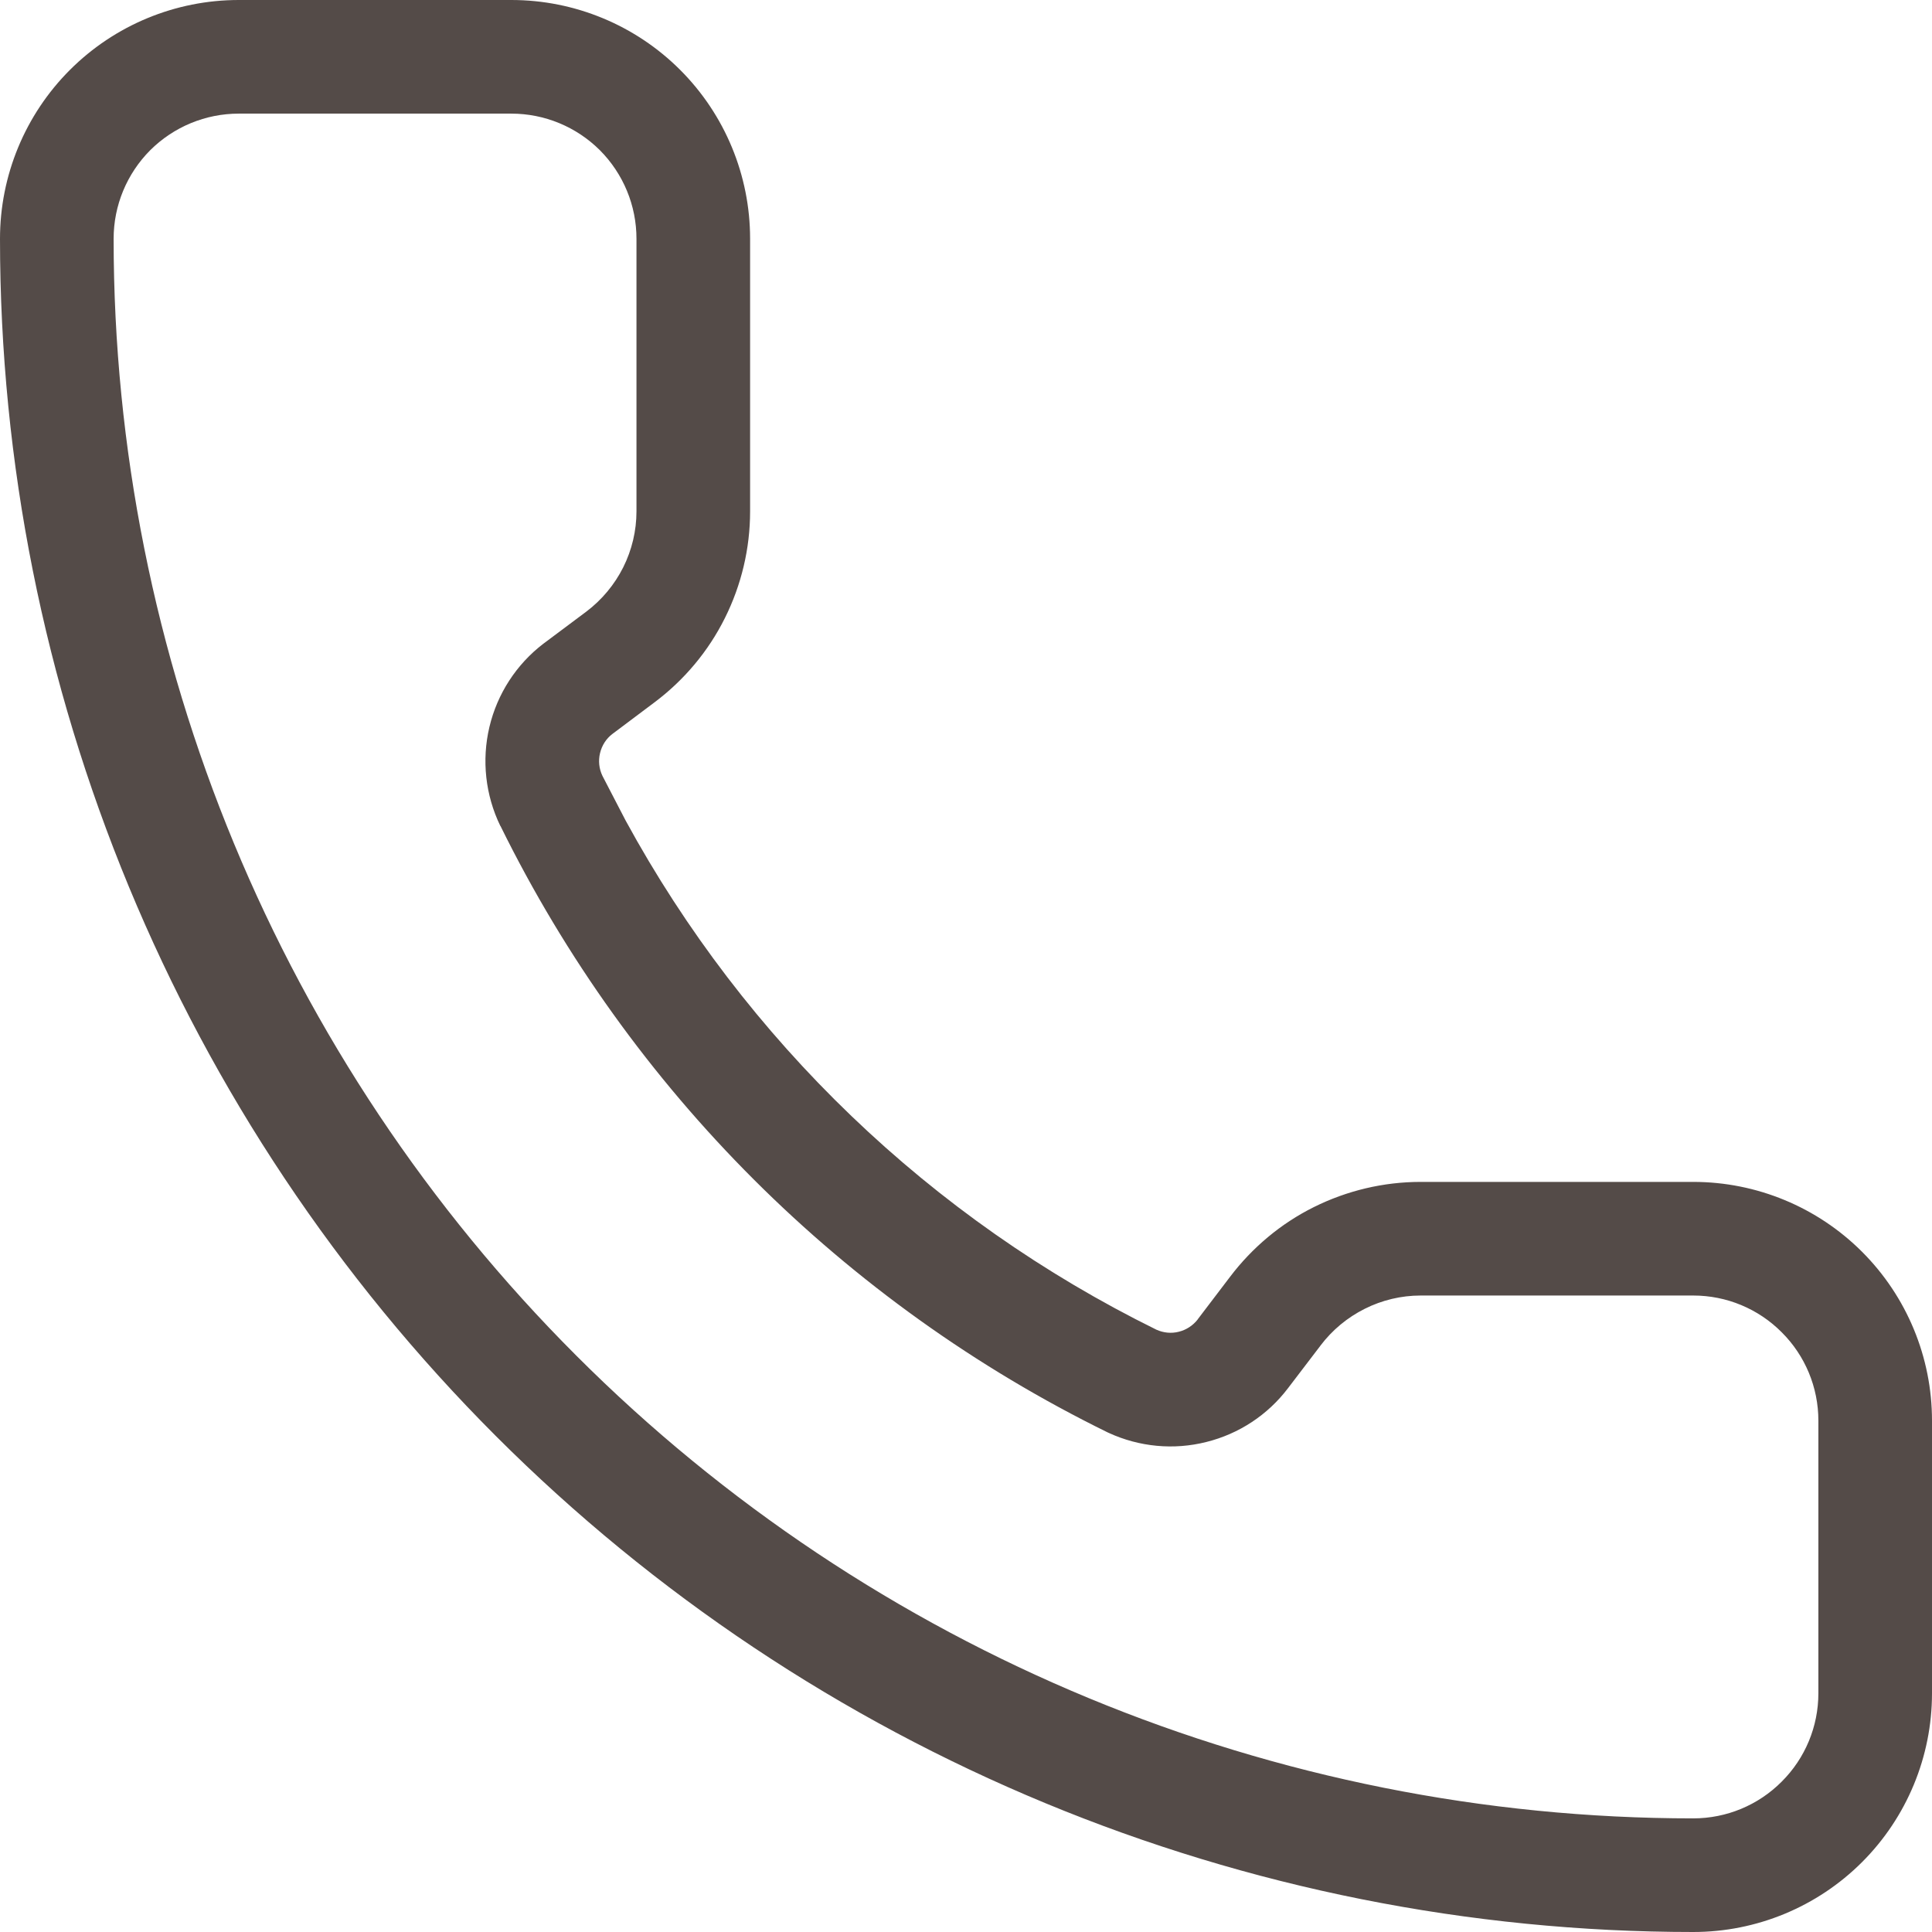 <?xml version="1.0" encoding="utf-8"?>
<svg xmlns="http://www.w3.org/2000/svg" fill="none" height="100%" overflow="visible" preserveAspectRatio="none" style="display: block;" viewBox="0 0 16 16" width="100%">
<path d="M5.271 1.977C5.271 1.702 5.162 1.439 4.968 1.244C4.773 1.05 4.51 0.941 4.235 0.941H1.977C1.702 0.941 1.439 1.05 1.244 1.244C1.05 1.439 0.941 1.702 0.941 1.977C0.941 5.446 2.319 8.774 4.773 11.227C7.226 13.681 10.554 15.059 14.023 15.059C14.298 15.059 14.561 14.95 14.755 14.755C14.95 14.561 15.059 14.298 15.059 14.023V11.765C15.059 11.49 14.95 11.227 14.755 11.033C14.561 10.838 14.298 10.729 14.023 10.729H11.765C11.604 10.729 11.445 10.767 11.302 10.839C11.158 10.911 11.033 11.015 10.936 11.143L10.934 11.146L10.667 11.496C10.499 11.718 10.26 11.875 9.99 11.942C9.72 12.01 9.436 11.983 9.183 11.867C9.18 11.865 9.176 11.864 9.172 11.862C6.988 10.79 5.22 9.024 4.145 6.841L4.143 6.839C4.02 6.585 3.988 6.296 4.053 6.021C4.118 5.746 4.276 5.502 4.501 5.33L4.504 5.328L4.857 5.064C4.985 4.967 5.089 4.842 5.161 4.699C5.233 4.555 5.271 4.396 5.271 4.235V1.977ZM6.212 4.235C6.212 4.542 6.14 4.845 6.003 5.119C5.866 5.394 5.666 5.632 5.421 5.816L5.072 6.078C5.02 6.117 4.984 6.174 4.969 6.238C4.954 6.301 4.961 6.366 4.989 6.425L5.181 6.795C6.174 8.618 7.709 10.092 9.577 11.012C9.635 11.038 9.7 11.045 9.762 11.029C9.824 11.014 9.88 10.977 9.919 10.927V10.926L10.186 10.575H10.186C10.37 10.332 10.607 10.133 10.88 9.997C11.155 9.86 11.458 9.788 11.765 9.788H14.023C14.547 9.788 15.05 9.996 15.421 10.367C15.792 10.738 16 11.241 16 11.765V14.023C16 14.547 15.792 15.05 15.421 15.421C15.05 15.792 14.547 16 14.023 16C10.304 16 6.737 14.523 4.107 11.893C1.477 9.263 6.49173e-05 5.696 0 1.977C0 1.453 0.208 0.95 0.579 0.579C0.95 0.208 1.453 0 1.977 0H4.235C4.759 2.22852e-08 5.262 0.208 5.633 0.579C6.004 0.95 6.212 1.453 6.212 1.977V4.235Z" fill="#544B48" id="Vector (Stroke)"/>
</svg>
